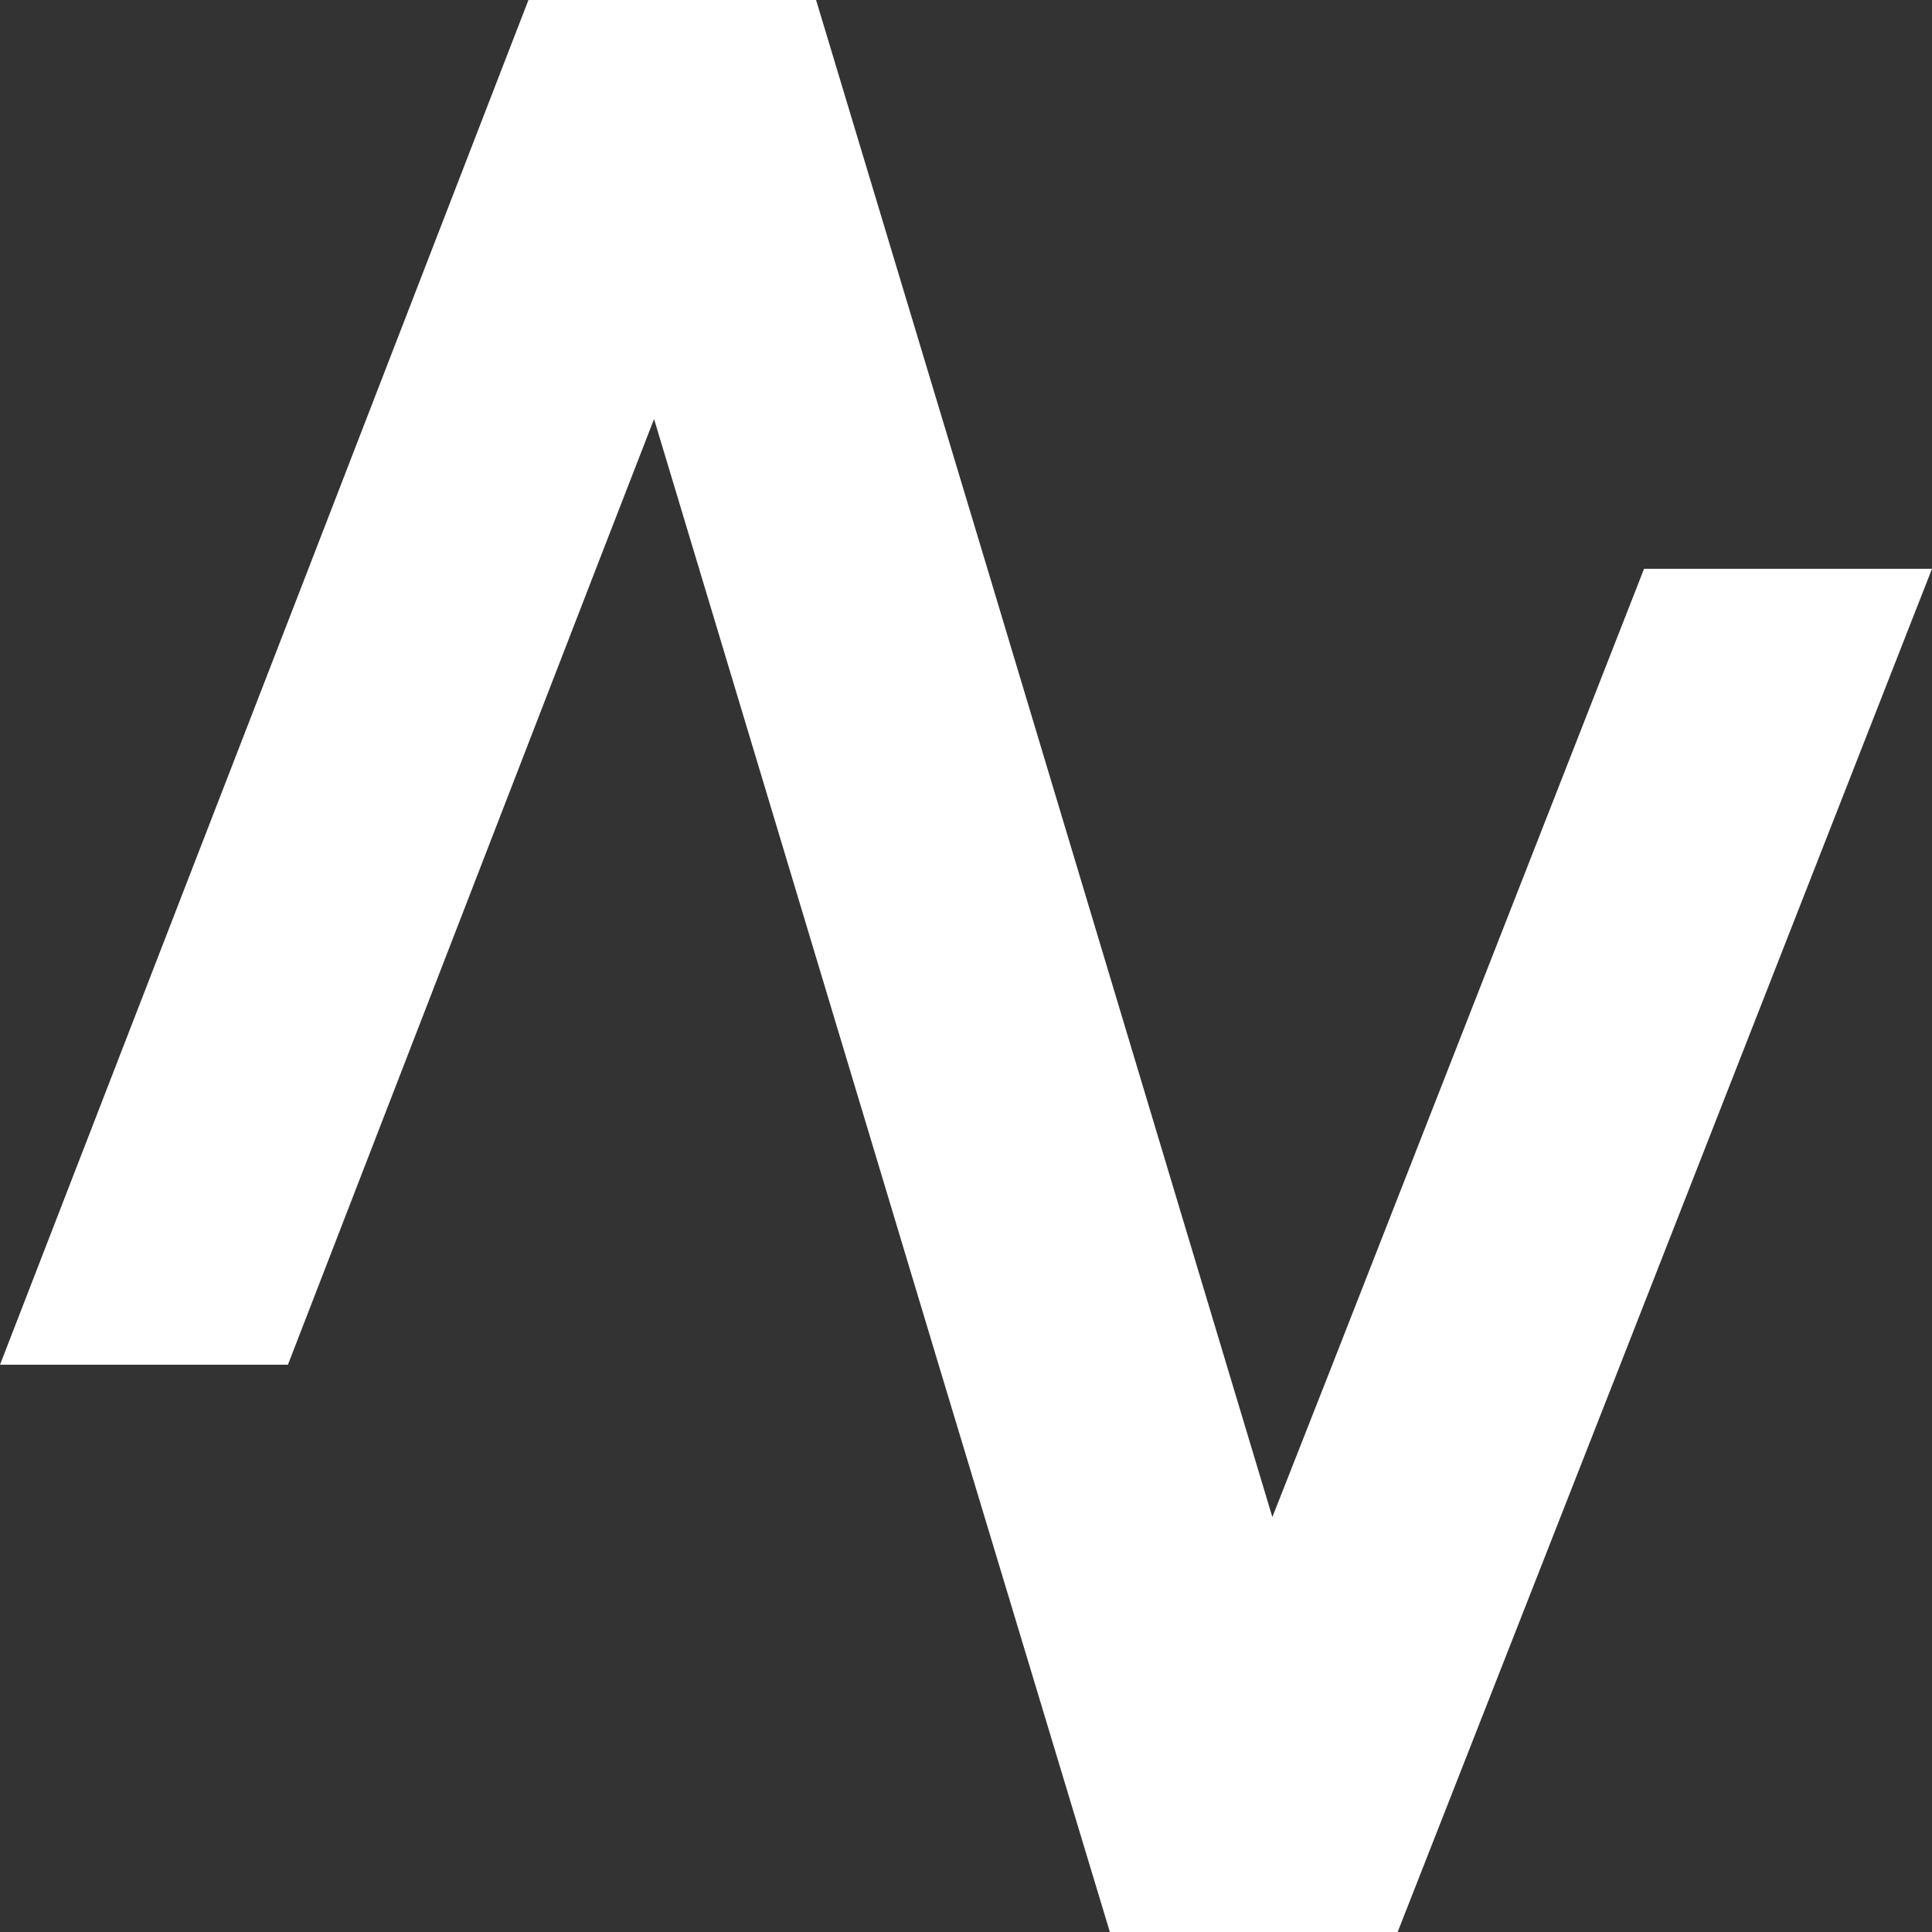 <svg xmlns="http://www.w3.org/2000/svg" viewBox="0 0 51.87 51.88"><rect x="0" y="0" width="51.87" height="51.88" fill="#333333" stroke="none"/><defs><style>.cls-1{fill:#fff;}</style></defs><g id="Capa_2" data-name="Capa 2"><g id="Navetec"><polygon class="cls-1" points="51.87 15.27 43.5 36.64 37.52 51.88 29.8 51.88 25.2 36.64 18.77 15.27 17.56 11.25 16 15.27 7.73 36.64 0 36.64 8.28 15.27 14.18 0.02 14.19 0 21.91 0 26.51 15.27 32.93 36.64 34.16 40.73 35.77 36.64 44.14 15.27 51.87 15.27"/></g></g></svg>